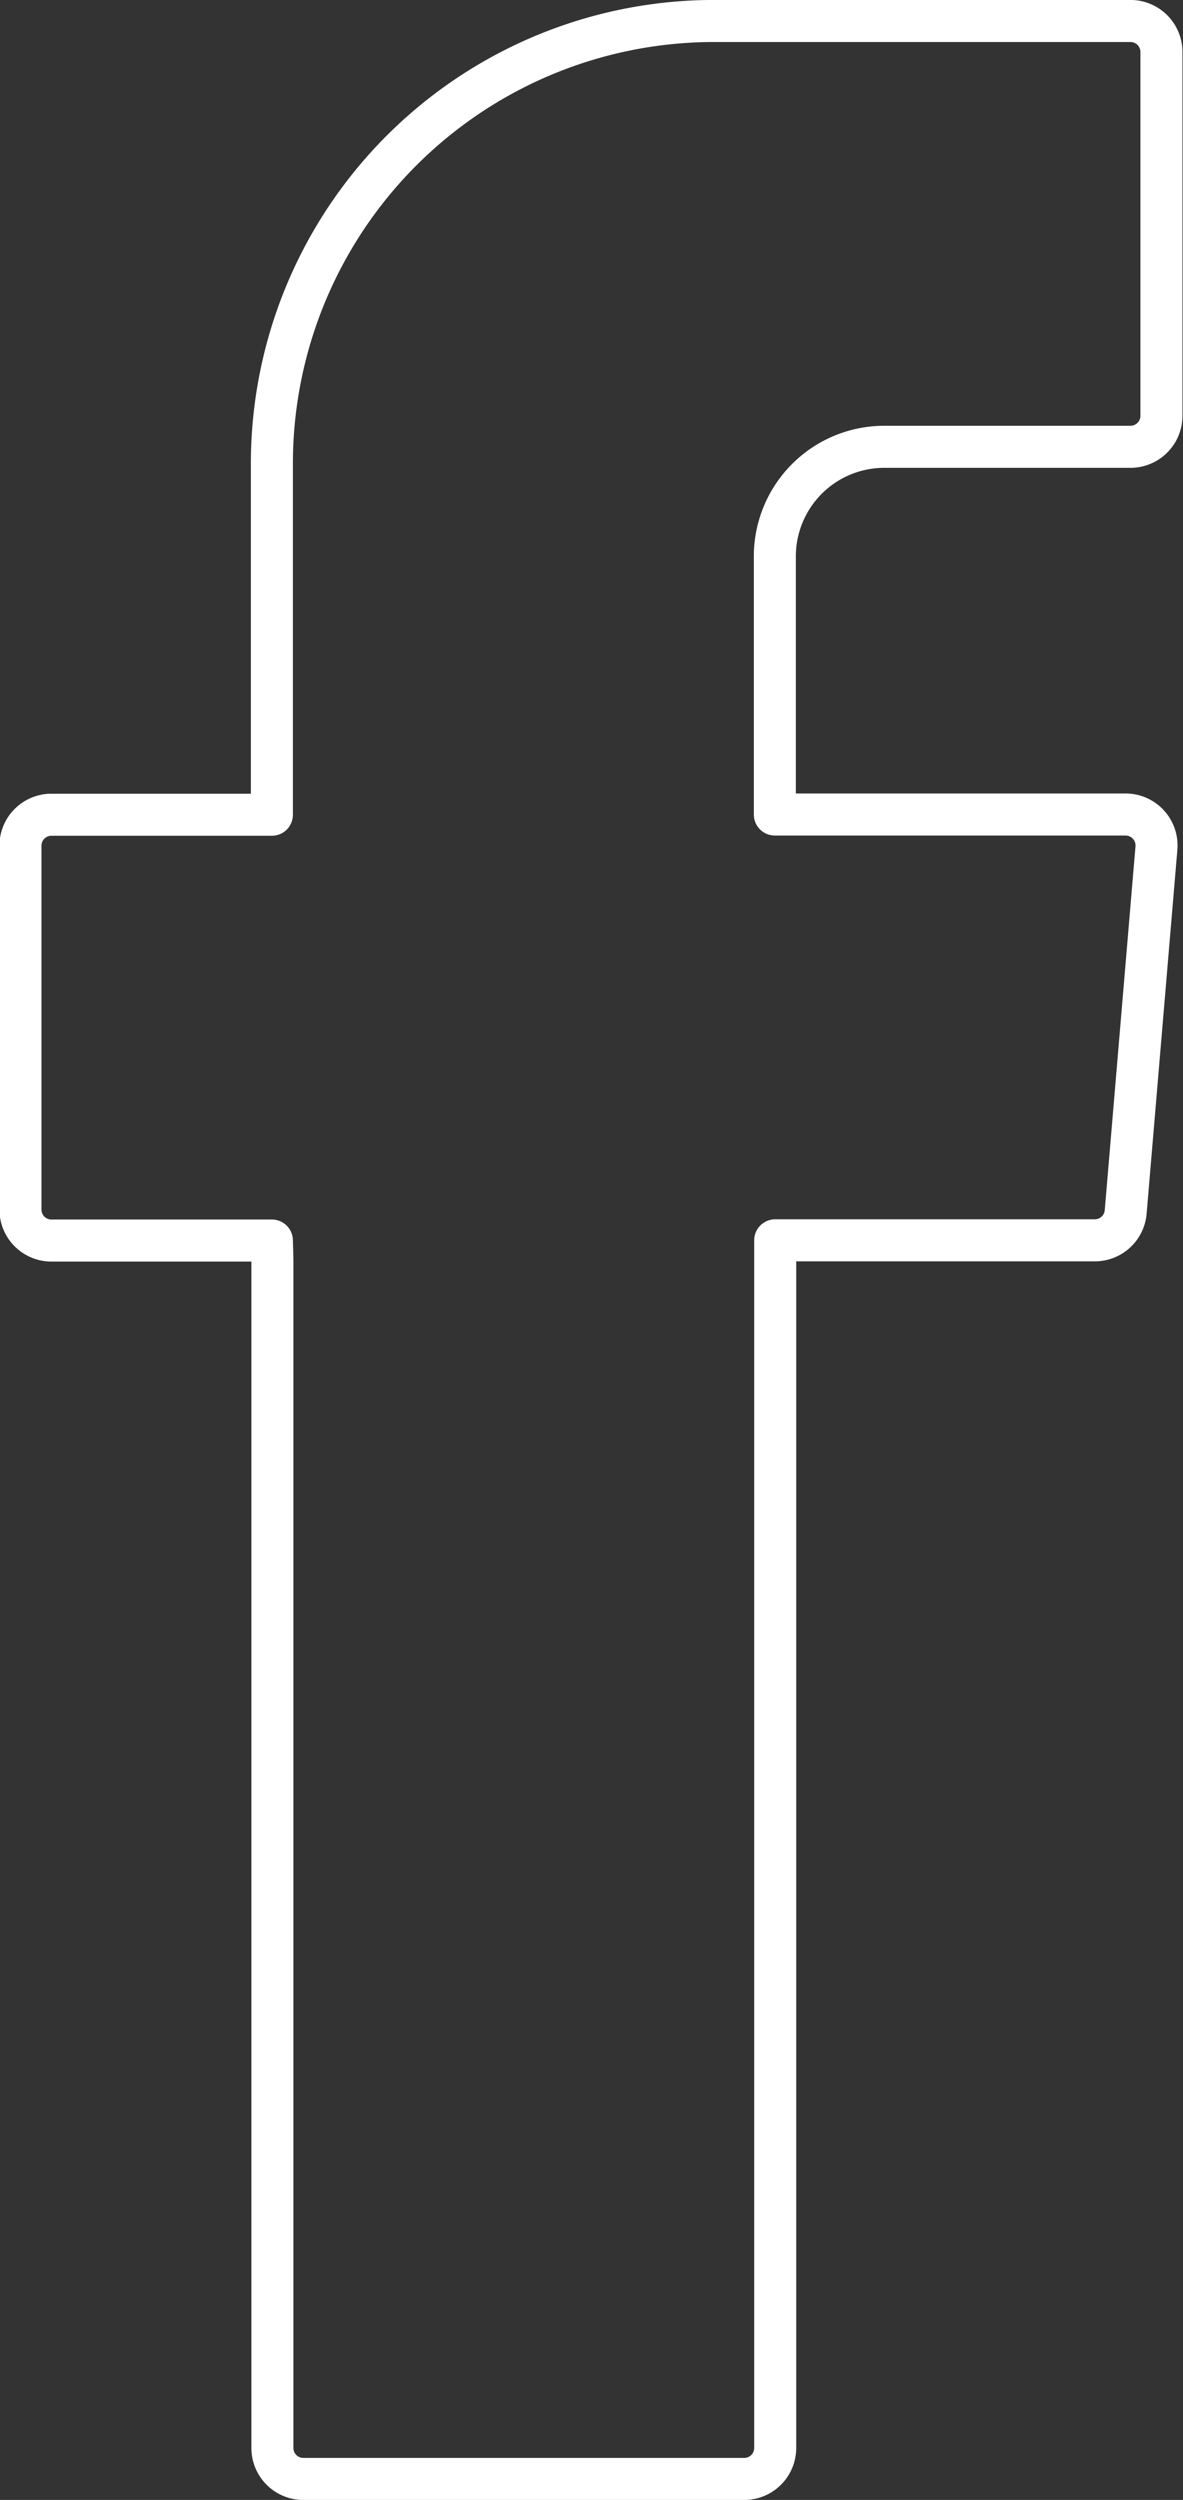 <svg xmlns="http://www.w3.org/2000/svg" width="15.851" height="33.47"><rect width="100%" height="100%" fill="#333333" stroke="none"/><path d="M3.65 16.865v15.91a.414.414 0 00.414.414h5.908a.415.415 0 00.415-.414V16.606h4.283a.415.415 0 00.413-.38l.412-4.872a.415.415 0 00-.413-.449h-4.7V7.449a1.467 1.467 0 011.466-1.467h3.3a.415.415 0 00.414-.415V.696a.415.415 0 00-.414-.415H9.569a5.926 5.926 0 00-5.926 5.927v4.7H.688a.415.415 0 00-.414.414v4.872a.415.415 0 00.414.415h2.955z" fill="none" stroke="#fff" stroke-linejoin="round" stroke-width=".563"/></svg>